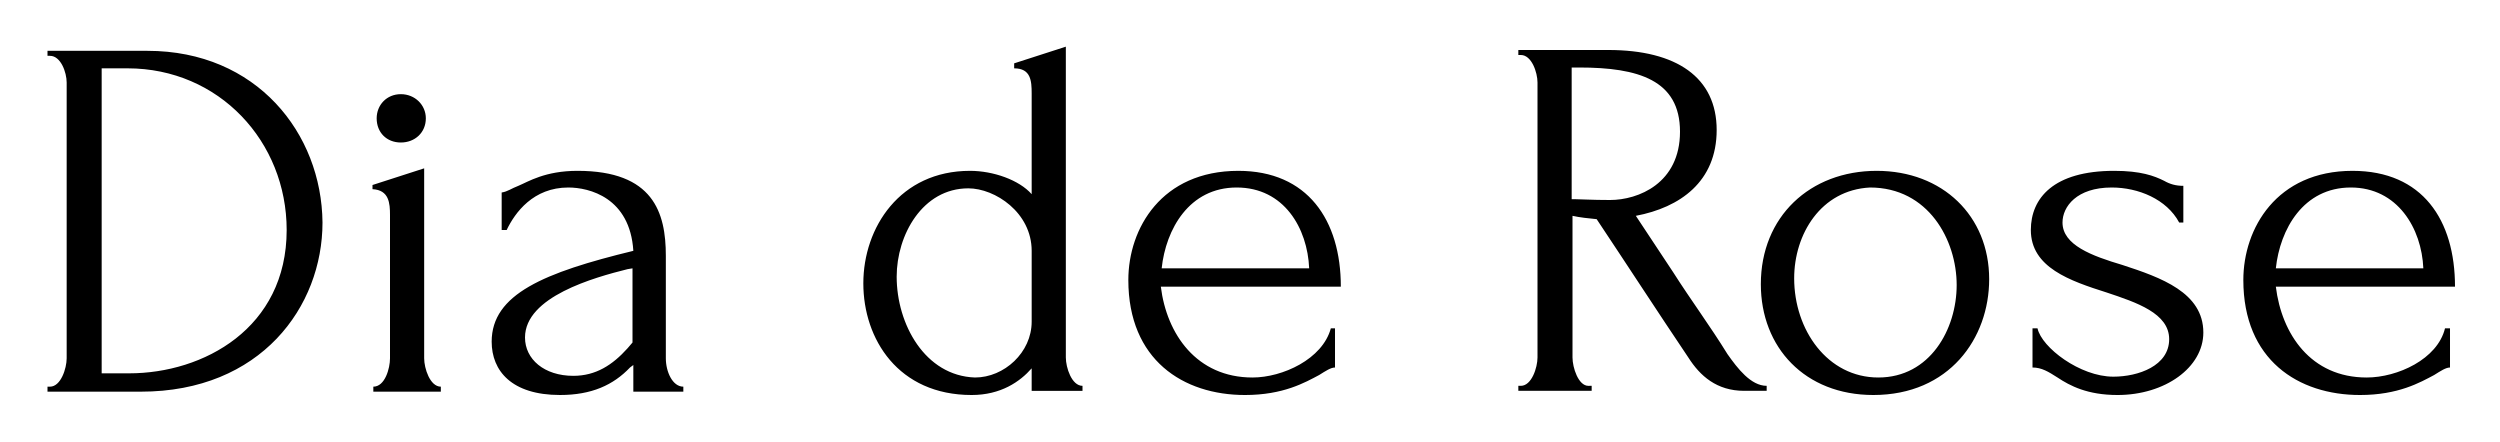 <?xml version="1.0" encoding="UTF-8"?>
<svg xmlns="http://www.w3.org/2000/svg" version="1.2" viewBox="0 0 300 53" width="300" height="53">
  <title>Новый проект</title>
  <style> .s0 { fill: #000000 } </style>
  <path id="Dia de Rose" class="s0" aria-label="Dia de Rose" d="m5.7 47h11.2c14.4 0 21.8-10.2 21.8-20.3-0.1-10.7-7.9-20.6-21-20.6h-12v0.6h0.3c1.3 0 2 2 2 3.2v33.1c0 1.2-0.7 3.4-2 3.4h-0.3zm28.7-19.4c0 11.8-10 17.2-18.9 17.2h-3.3v-36.6h3.1c11 0 19.1 8.8 19.1 19.4zm18.5 19.4v-0.6c-1.3 0-2-2.2-2-3.4v-22.8l-6.2 2v0.5c2 0.1 2.1 1.7 2.1 3.1v17.2c0 1.2-0.6 3.4-2 3.4v0.6zm-7.7-32.8c0 1.7 1.2 2.9 2.9 2.9 1.7 0 3-1.2 3-2.9 0-1.6-1.3-2.9-3-2.9-1.7 0-2.9 1.3-2.9 2.9zm36.8 32.8v-0.6c-1.3 0-2.1-1.8-2.1-3.4v-12.3c0-5.2-1.5-10.2-10.6-10.2-3.9 0-5.9 1.3-7.1 1.8-0.8 0.3-1.3 0.7-2 0.8v4.5h0.6c1-2.1 3.2-5.1 7.4-5.1 2.5 0 7.4 1.2 7.8 7.6-10.7 2.6-17 5.2-17 10.9 0 3.5 2.4 6.4 8.2 6.4 3.8 0 6.4-1.2 8.4-3.3l0.4-0.3v3.2zm-6.7-5.2c-1.8 2-3.8 3.3-6.5 3.3-3.5 0-5.8-2-5.8-4.6 0-4.9 8.3-7.2 12.3-8.2l0.6-0.1v8.9zm54.6 5.1v-0.6c-1.3 0-2-2.2-2-3.4v-37.3l-6.2 2v0.6c2 0 2.1 1.5 2.1 3v12.1c-1.5-1.7-4.6-2.8-7.4-2.8-8.4 0-12.8 6.8-12.8 13.5 0 6.7 4.2 13.4 13 13.4 3.5 0 5.8-1.6 7.2-3.2v2.7zm-12.9-1.6c-6-0.2-9.4-6.4-9.4-12.1 0-5 3.1-10.6 8.6-10.6 3.2 0 7.6 2.9 7.6 7.5v8.5c0 3.7-3.3 6.7-6.8 6.7zm43.9-10.9c0-8-4-13.9-12.3-13.9-9.2 0-13.2 6.9-13.2 13.1 0 9.6 6.6 13.8 14 13.8 4.6 0 7.2-1.5 8.9-2.4 0.8-0.5 1.4-0.9 1.9-0.9v-4.7h-0.5c-1 3.7-5.8 5.9-9.4 5.9-6.7 0-10.3-5.2-11-10.9zm-12.5-11.9c5.7 0 8.5 4.9 8.7 9.7h-17.7c0.5-4.7 3.3-9.7 9-9.7zm42.2 23.8c-1.2 0-1.9-2.2-1.9-3.4v-17c0.9 0.2 1.9 0.3 2.9 0.4 3.6 5.4 7.3 11.1 11 16.6 1.4 2.2 3.4 4 6.7 4h2.7v-0.6c-1.9 0-3.5-2.1-4.7-3.8-2.1-3.4-4.4-6.5-6.5-9.8l-4.5-6.8c5.3-1 9.7-4.1 9.7-10.3 0-6.3-4.8-9.6-13-9.6h-10.8v0.6h0.3c1.3 0 2 2.1 2 3.3v33c0 1.2-0.7 3.4-2 3.4h-0.3v0.6h8.8v-0.6zm-1.1-38.2c7.1 0 12.1 1.5 12.1 7.7 0 6.2-5 8.2-8.4 8.2-2.2 0-3.6-0.1-4.3-0.1h-0.3v-15.8zm35.3 39.3c9.1 0 13.9-6.8 13.9-13.9 0-7.6-5.6-13-13.5-13-8 0-13.9 5.5-13.9 13.6 0 7.6 5.3 13.3 13.5 13.3zm-0.4-24.9c7 0 10.4 6.3 10.4 11.7 0 5.3-3.2 11.1-9.4 11.1-6.1 0-10.1-5.7-10.1-11.9 0-5.3 3.2-10.6 9.1-10.9zm40 17.4c0-4.8-5.1-6.6-9.7-8.1-3.7-1.1-7.2-2.4-7.2-5.1 0-1.9 1.7-4.2 5.9-4.2 3.2 0 6.6 1.4 8.1 4.2h0.5v-4.4c-0.9 0-1.6-0.2-2.3-0.6-1.2-0.6-2.8-1.2-6-1.2-7.3 0-10 3.3-10 7.1 0 4.5 4.7 6.1 9.1 7.5 3.6 1.2 7.5 2.5 7.5 5.6 0 3.2-3.7 4.5-6.7 4.5-4 0-8.6-3.5-9.1-5.8h-0.6v4.7c1.1 0 1.9 0.5 3 1.2 1.5 1 3.6 2.1 7.2 2.1 5.7 0 10.3-3.3 10.3-7.5zm30.2-5.5c0-8-3.9-13.9-12.3-13.9-9.1 0-13.1 6.9-13.1 13.1 0 9.6 6.6 13.8 14 13.8 4.6 0 7.2-1.5 8.9-2.4 0.8-0.5 1.4-0.9 1.9-0.9v-4.7h-0.6c-0.9 3.7-5.7 5.9-9.4 5.9-6.7 0-10.2-5.2-10.9-10.9zm-12.5-11.9c5.6 0 8.5 4.9 8.7 9.7h-17.7c0.5-4.7 3.3-9.7 9-9.7z"></path>
</svg>
